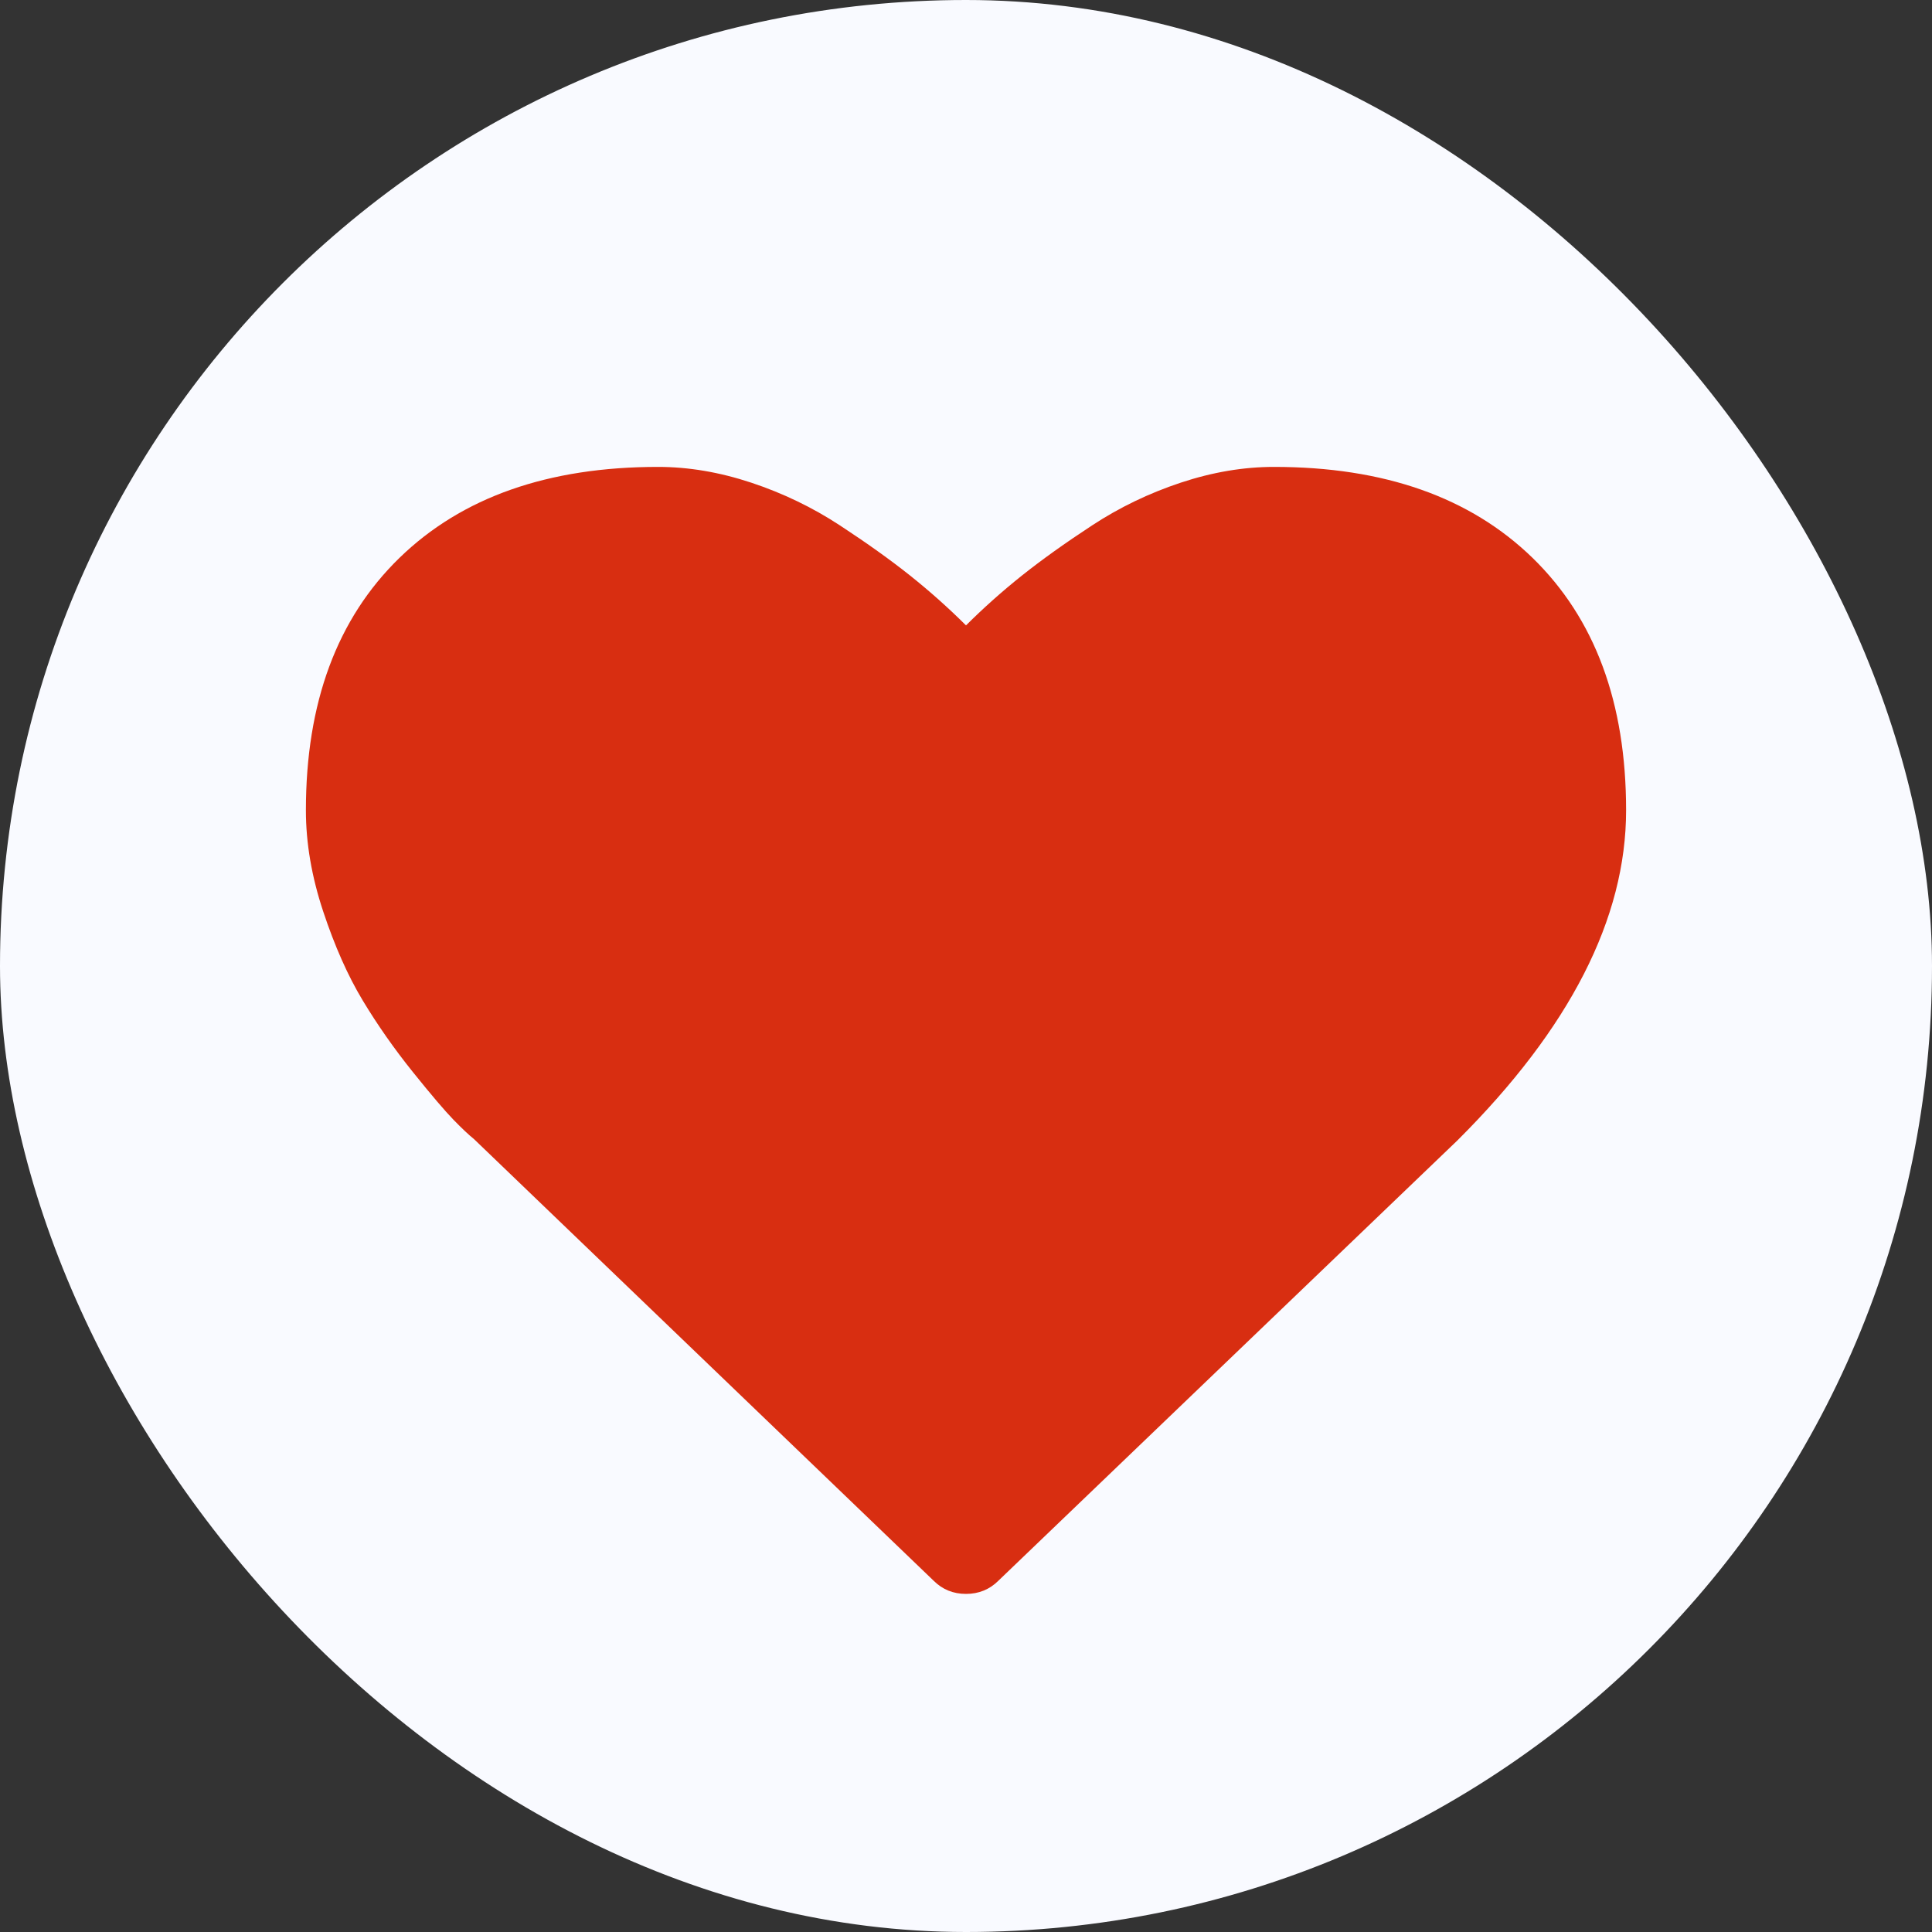 <?xml version="1.0" encoding="UTF-8"?> <svg xmlns="http://www.w3.org/2000/svg" width="120" height="120" viewBox="0 0 120 120" fill="none"><rect x="0" y="0" width="120" height="120" fill="#333333" stroke="none"/><rect width="120" height="120" rx="60" fill="#F9FAFF"></rect><path d="M95.189 34.651C91.314 30.883 85.961 29 79.127 29C77.236 29 75.305 29.327 73.338 29.979C71.37 30.633 69.539 31.514 67.848 32.623C66.154 33.732 64.698 34.773 63.477 35.745C62.258 36.717 61.098 37.75 60 38.844C58.902 37.75 57.742 36.717 56.523 35.745C55.302 34.773 53.846 33.732 52.152 32.623C50.459 31.514 48.629 30.633 46.661 29.979C44.694 29.327 42.764 29 40.873 29C34.039 29 28.686 30.884 24.811 34.651C20.937 38.419 19 43.644 19 50.328C19 52.364 19.359 54.461 20.076 56.617C20.792 58.774 21.609 60.612 22.524 62.131C23.439 63.65 24.476 65.131 25.635 66.575C26.795 68.018 27.642 69.012 28.175 69.559C28.709 70.106 29.128 70.501 29.433 70.744L57.987 98.179C58.536 98.726 59.207 99 60 99C60.793 99 61.465 98.726 62.013 98.18L90.521 70.835C97.507 63.879 101 57.042 101 50.328C101 43.644 99.063 38.419 95.189 34.651Z" fill="#D82E11"></path></svg> 